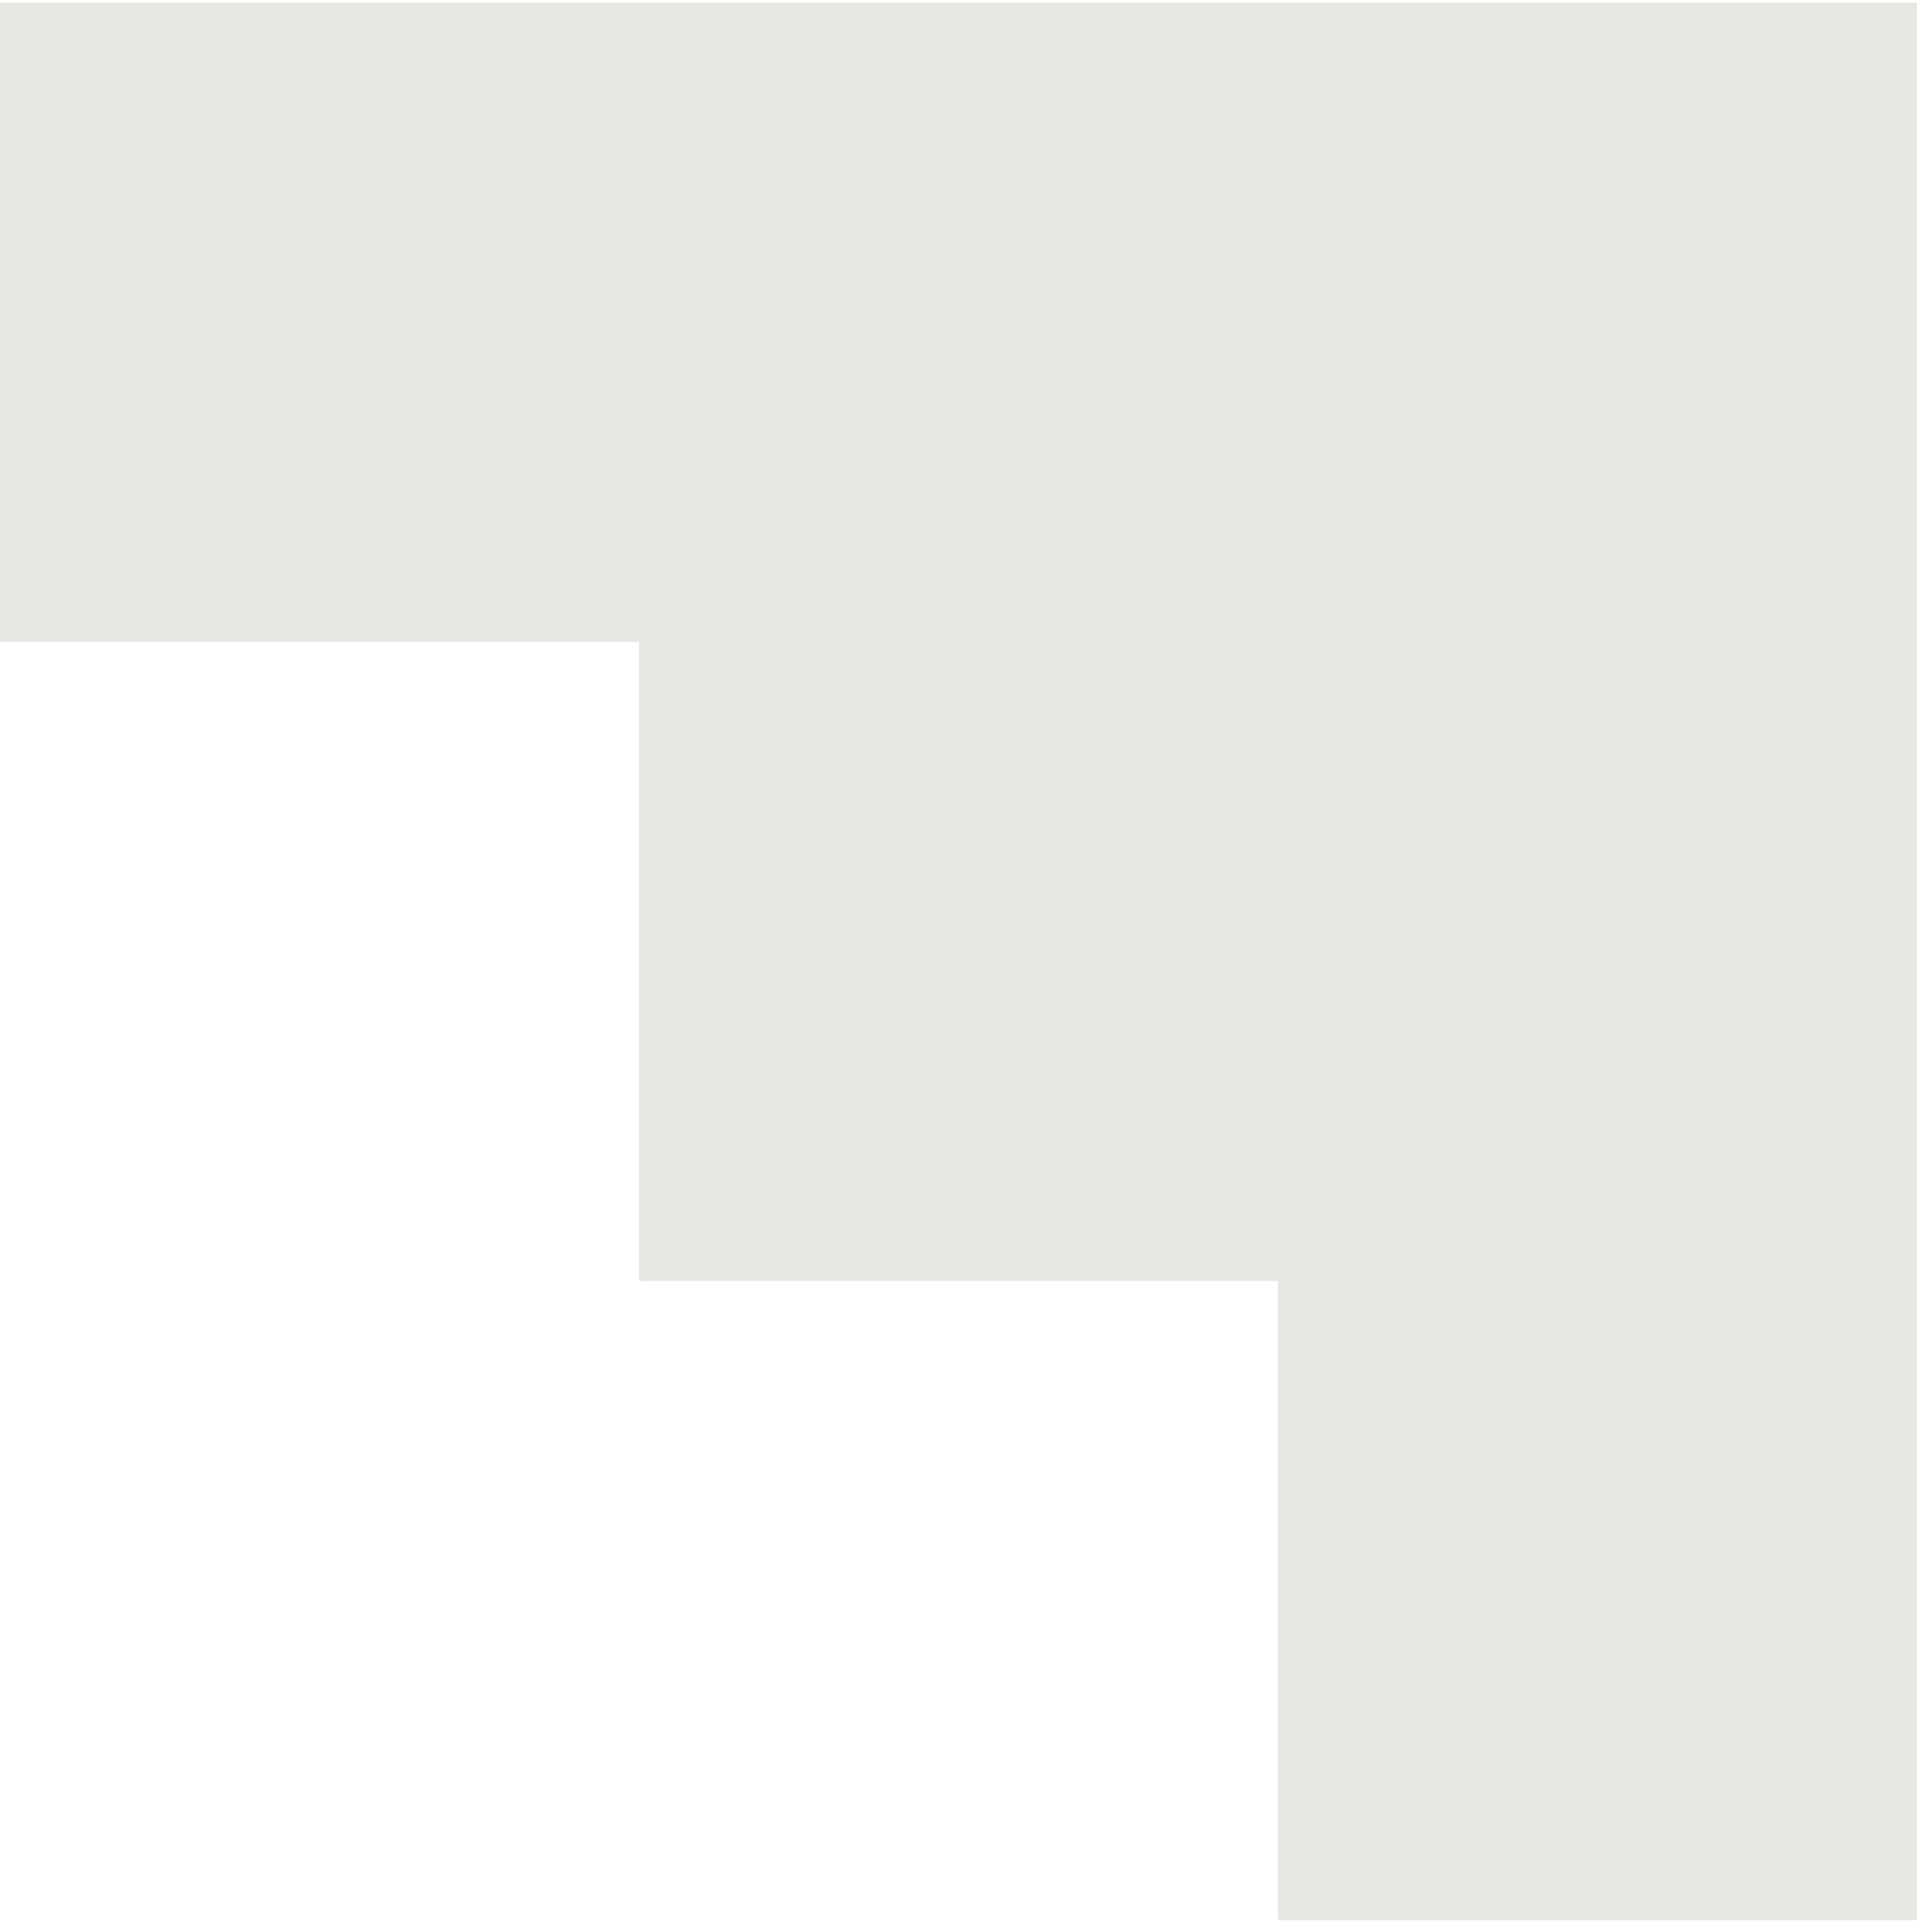 <svg width="135" height="136" viewBox="0 0 135 136" fill="none" xmlns="http://www.w3.org/2000/svg">
  <path d="M5.36615e-07 0.19L0 45.19H45V90.19H90V135.19H135V0.19L5.36615e-07 0.19Z"
    fill="#E7E8E3" />
</svg>